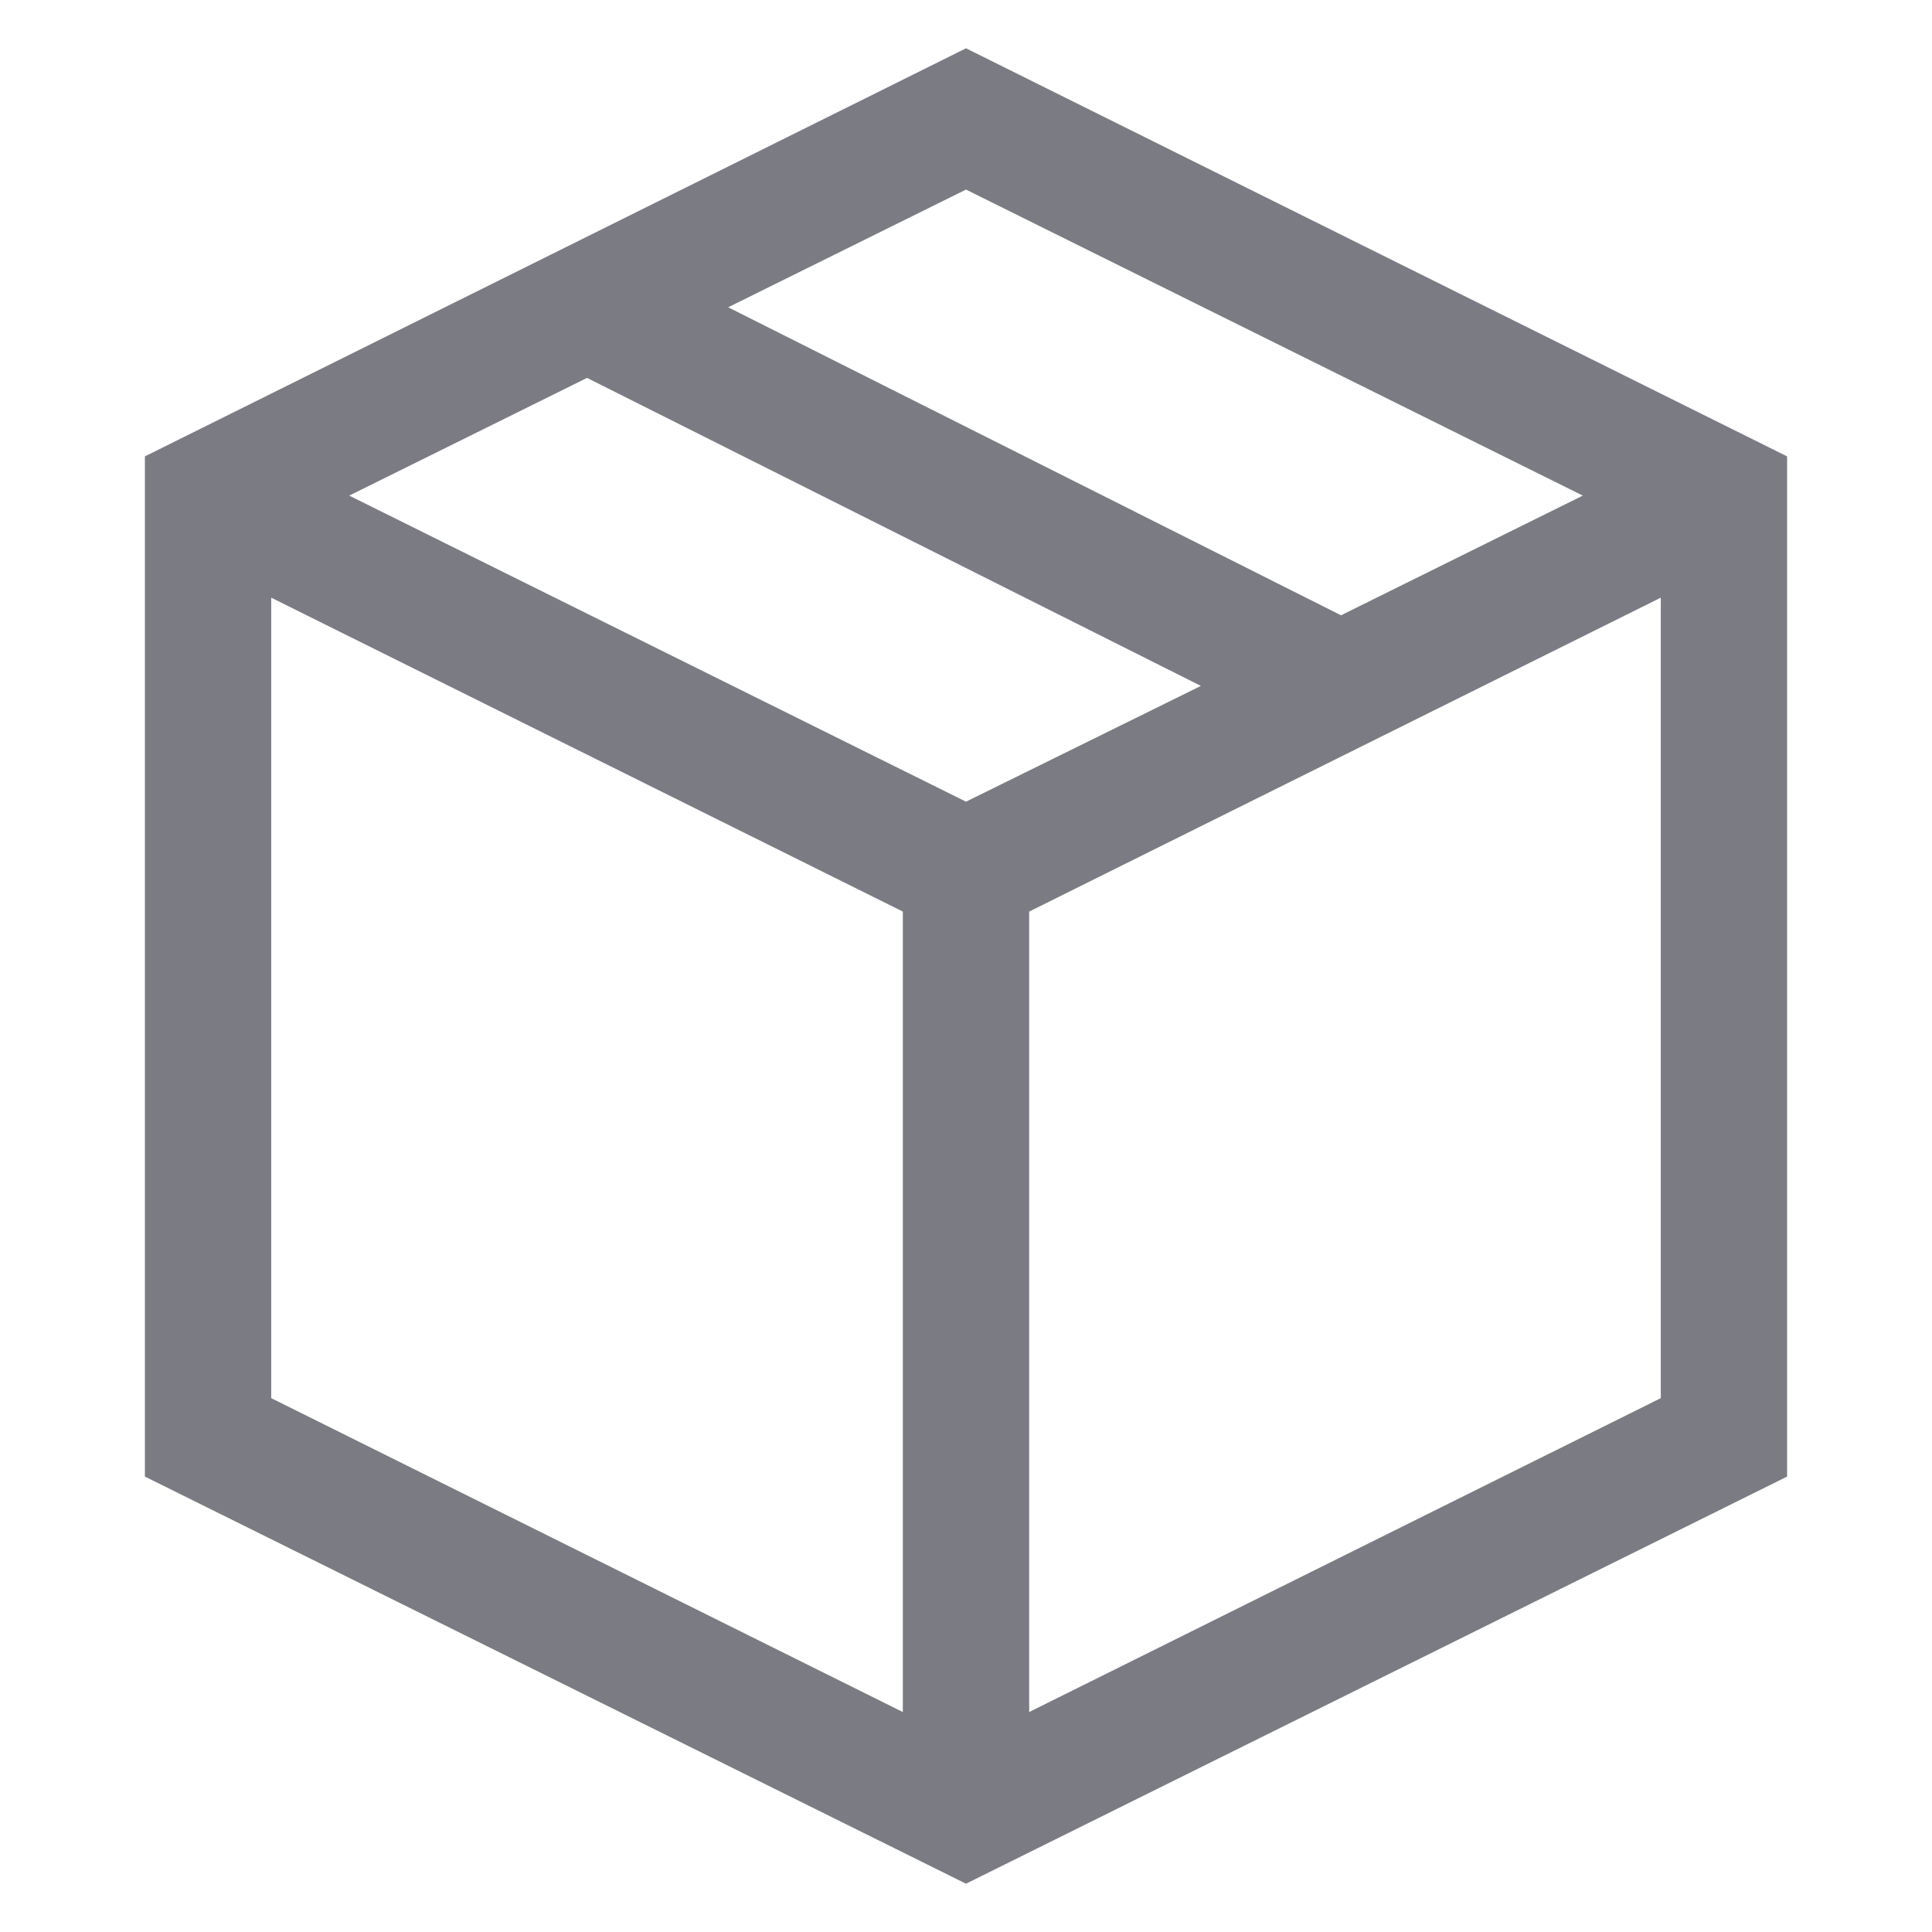 <svg width="40" height="40" viewBox="0 0 40 40" fill="none" xmlns="http://www.w3.org/2000/svg">
<path d="M20 1L37 9.449V30.571L20 39L3 30.571V9.449L20 1ZM32.77 10.261L20 3.925L15.076 6.362L27.764 12.739L32.77 10.261ZM20 16.598L24.863 14.201L12.154 7.824L7.23 10.261L20 16.598ZM5.615 12.374V28.947L18.692 35.446V18.873L5.615 12.374ZM21.308 35.446L34.385 28.947V12.374L21.308 18.873V35.446Z" fill="#7B7B83"/>
</svg>
